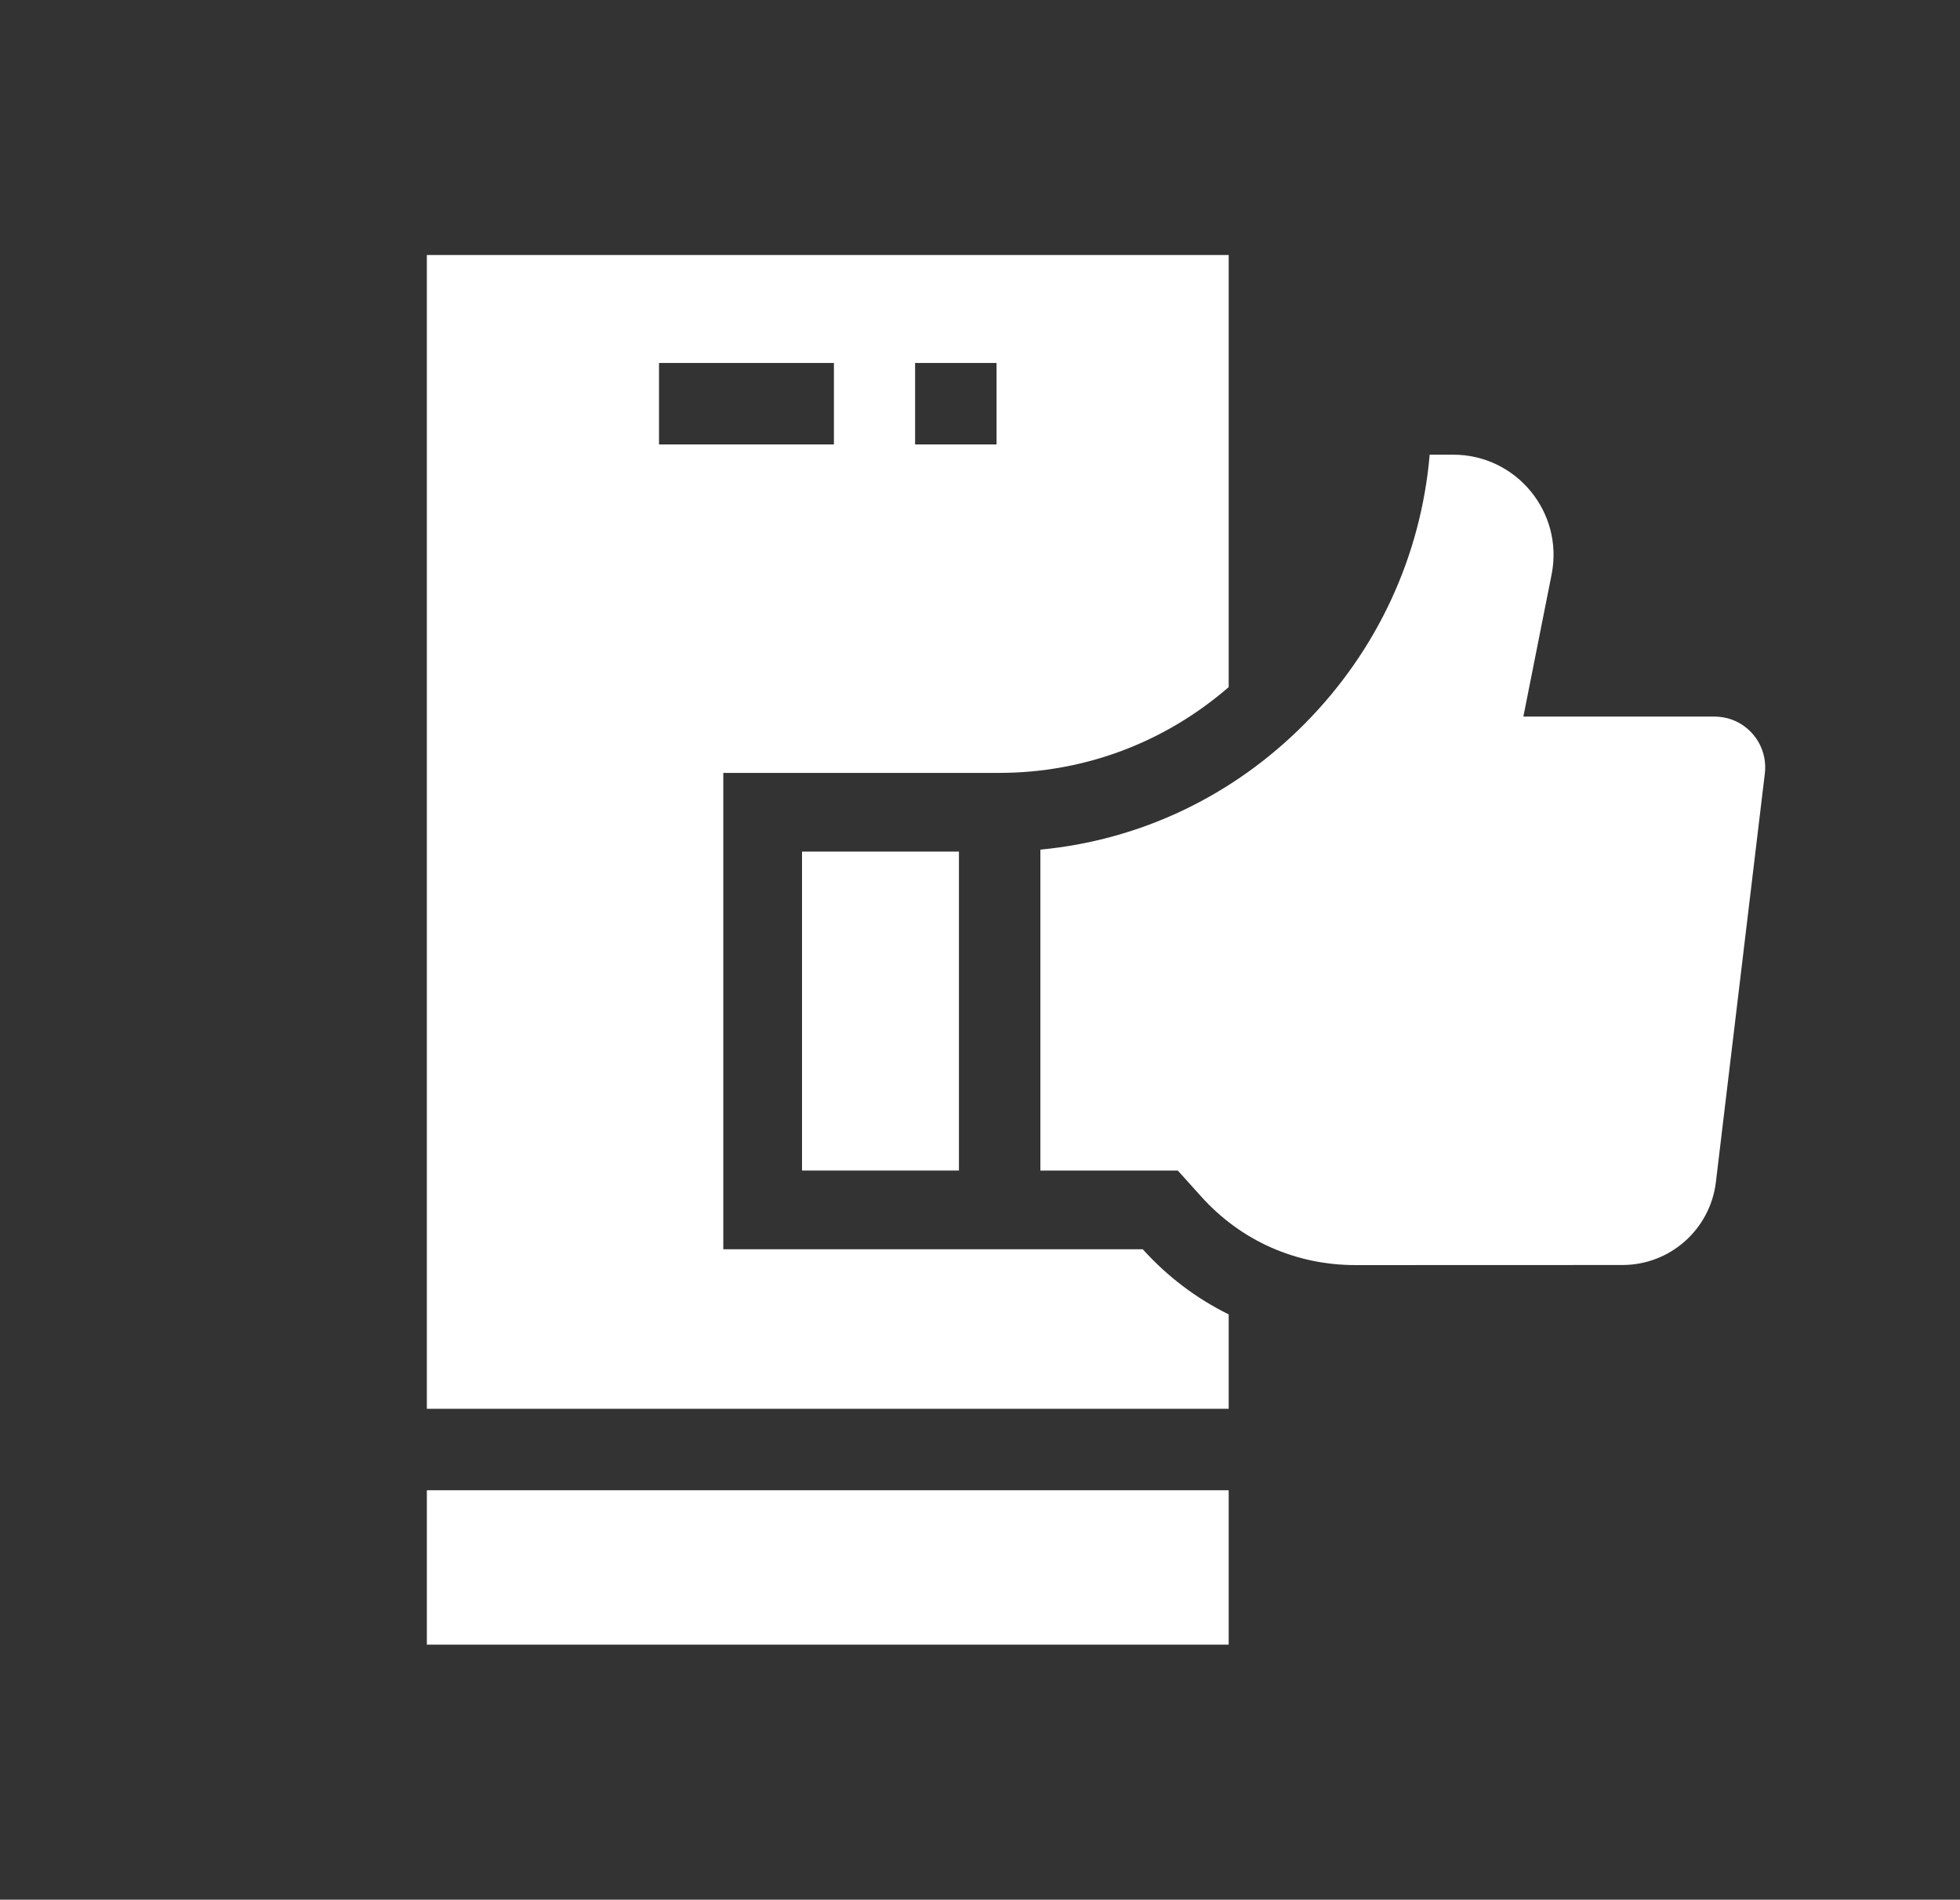 <?xml version="1.0" encoding="UTF-8"?><svg id="a" xmlns="http://www.w3.org/2000/svg" viewBox="0 0 892.77 865.48"><rect x="0" y="0" width="892.77" height="865.48" fill="#333333" stroke="none"/><path d="M520.52,569.15h-191.06v-217.03h125.72c38.67,0,75.32-13.79,104.48-39.08V116.18H194.43v525.66h365.23v-43.01c-14.65-7.23-27.94-17.23-39.15-29.68ZM416.82,165.37h37.1v37.1h-37.1v-37.1ZM300.18,165.37h79.67v37.1h-79.67v-37.1Z" style="fill:#fff; stroke-width:0px;"/><path d="M194.43,678.95h365.23v70.35H194.43v-70.35Z" style="fill:#fff; stroke-width:0px;"/><path d="M791.67,329.1c-3.42-1.81-7.27-2.64-11.14-2.64h-86.64l12.86-64.72c5.61-28.26-16.01-54.59-44.81-54.59h-10.73c-3.96,46.12-23.78,89.09-56.8,122.46-32.79,33.14-75.04,53.16-120.52,57.48v146.21h62.6l10.68,11.87c18.11,20.12,43.06,31.2,70.26,31.2h.05l121.55-.04c21.68,0,39.97-16.25,42.55-37.77l22.3-186.23c1.11-9.25-3.46-18.58-12.21-23.23h0Z" style="fill:#fff; stroke-width:0px;"/><path d="M365.32,387.98h71.47v145.31h-71.47v-145.31Z" style="fill:#fff; stroke-width:0px;"/></svg>